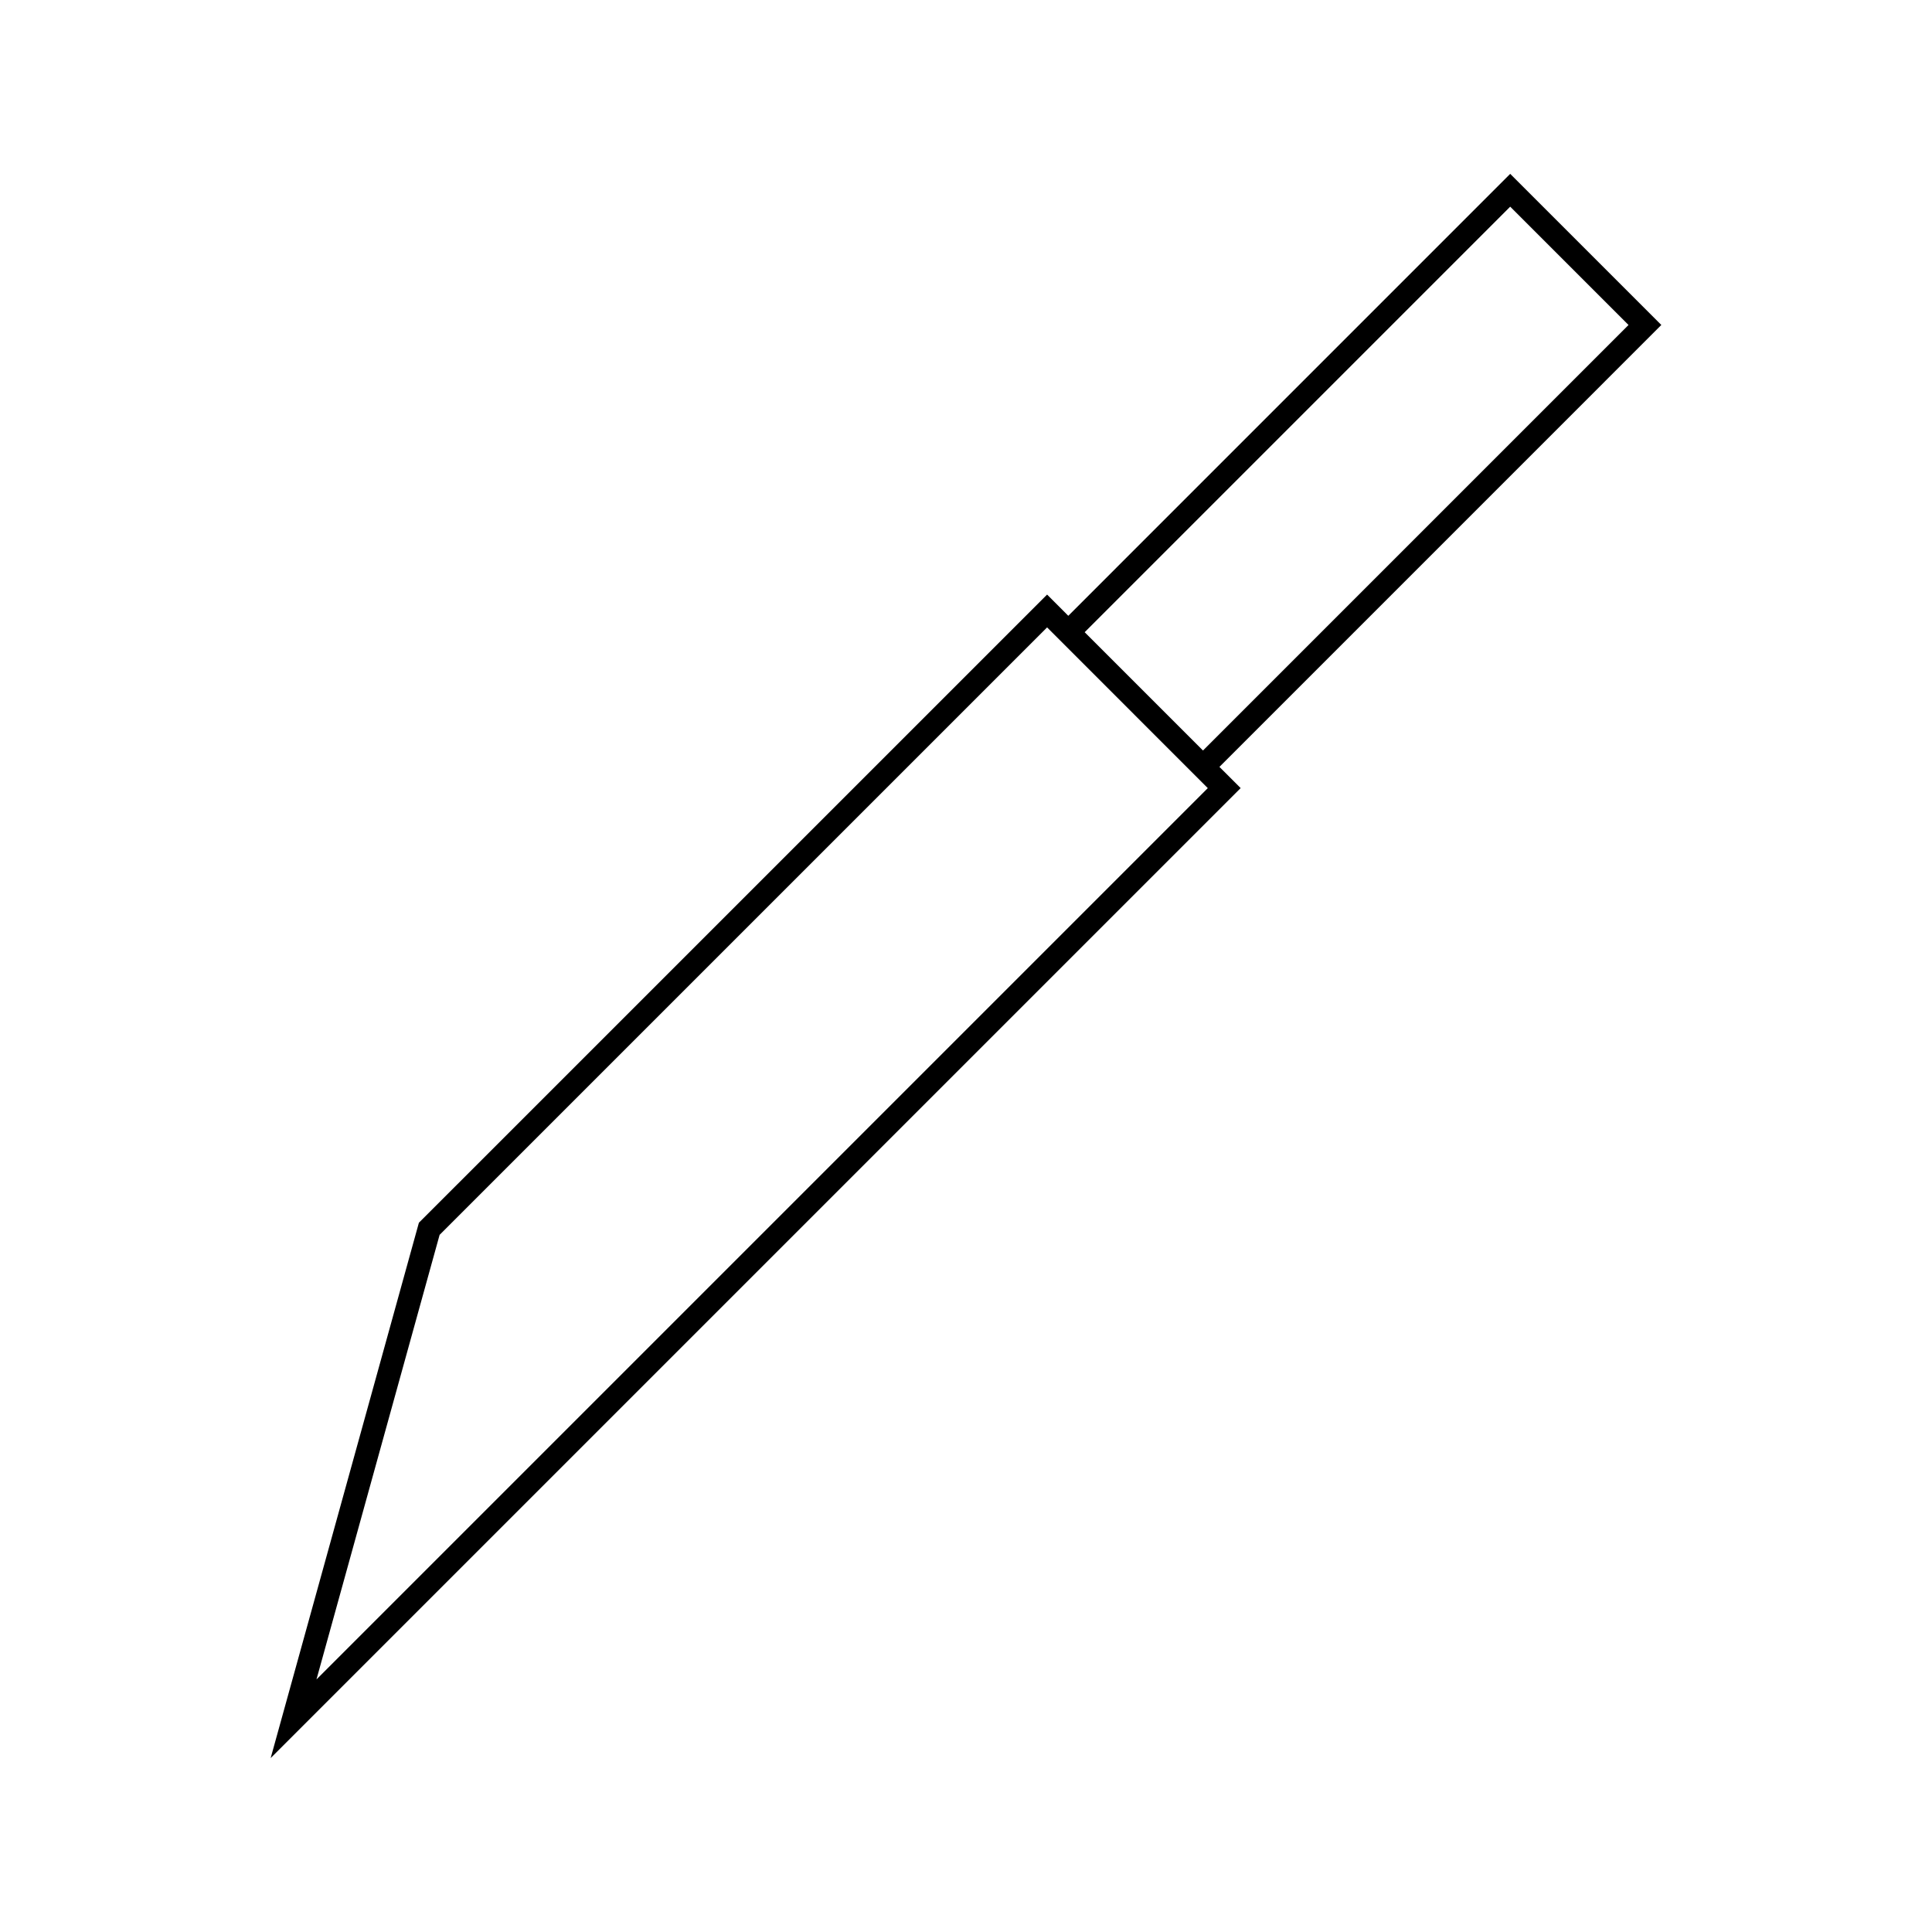 <?xml version="1.0" encoding="UTF-8"?>
<!-- Uploaded to: ICON Repo, www.svgrepo.com, Generator: ICON Repo Mixer Tools -->
<svg fill="#000000" width="800px" height="800px" version="1.1" viewBox="144 144 512 512" xmlns="http://www.w3.org/2000/svg">
 <path d="m584.27 230.12-40.051-40.047-117.11 117.12-5.617-5.625-165.91 165.9-0.57 0.566-39.285 141.88 257.06-257.06-5.625-5.621zm-40.051-31.352 31.355 31.355-112.77 112.77-31.355-31.352zm-316.35 390.3 32.633-117.82 160.99-160.98 42.586 42.594z"/>
</svg>